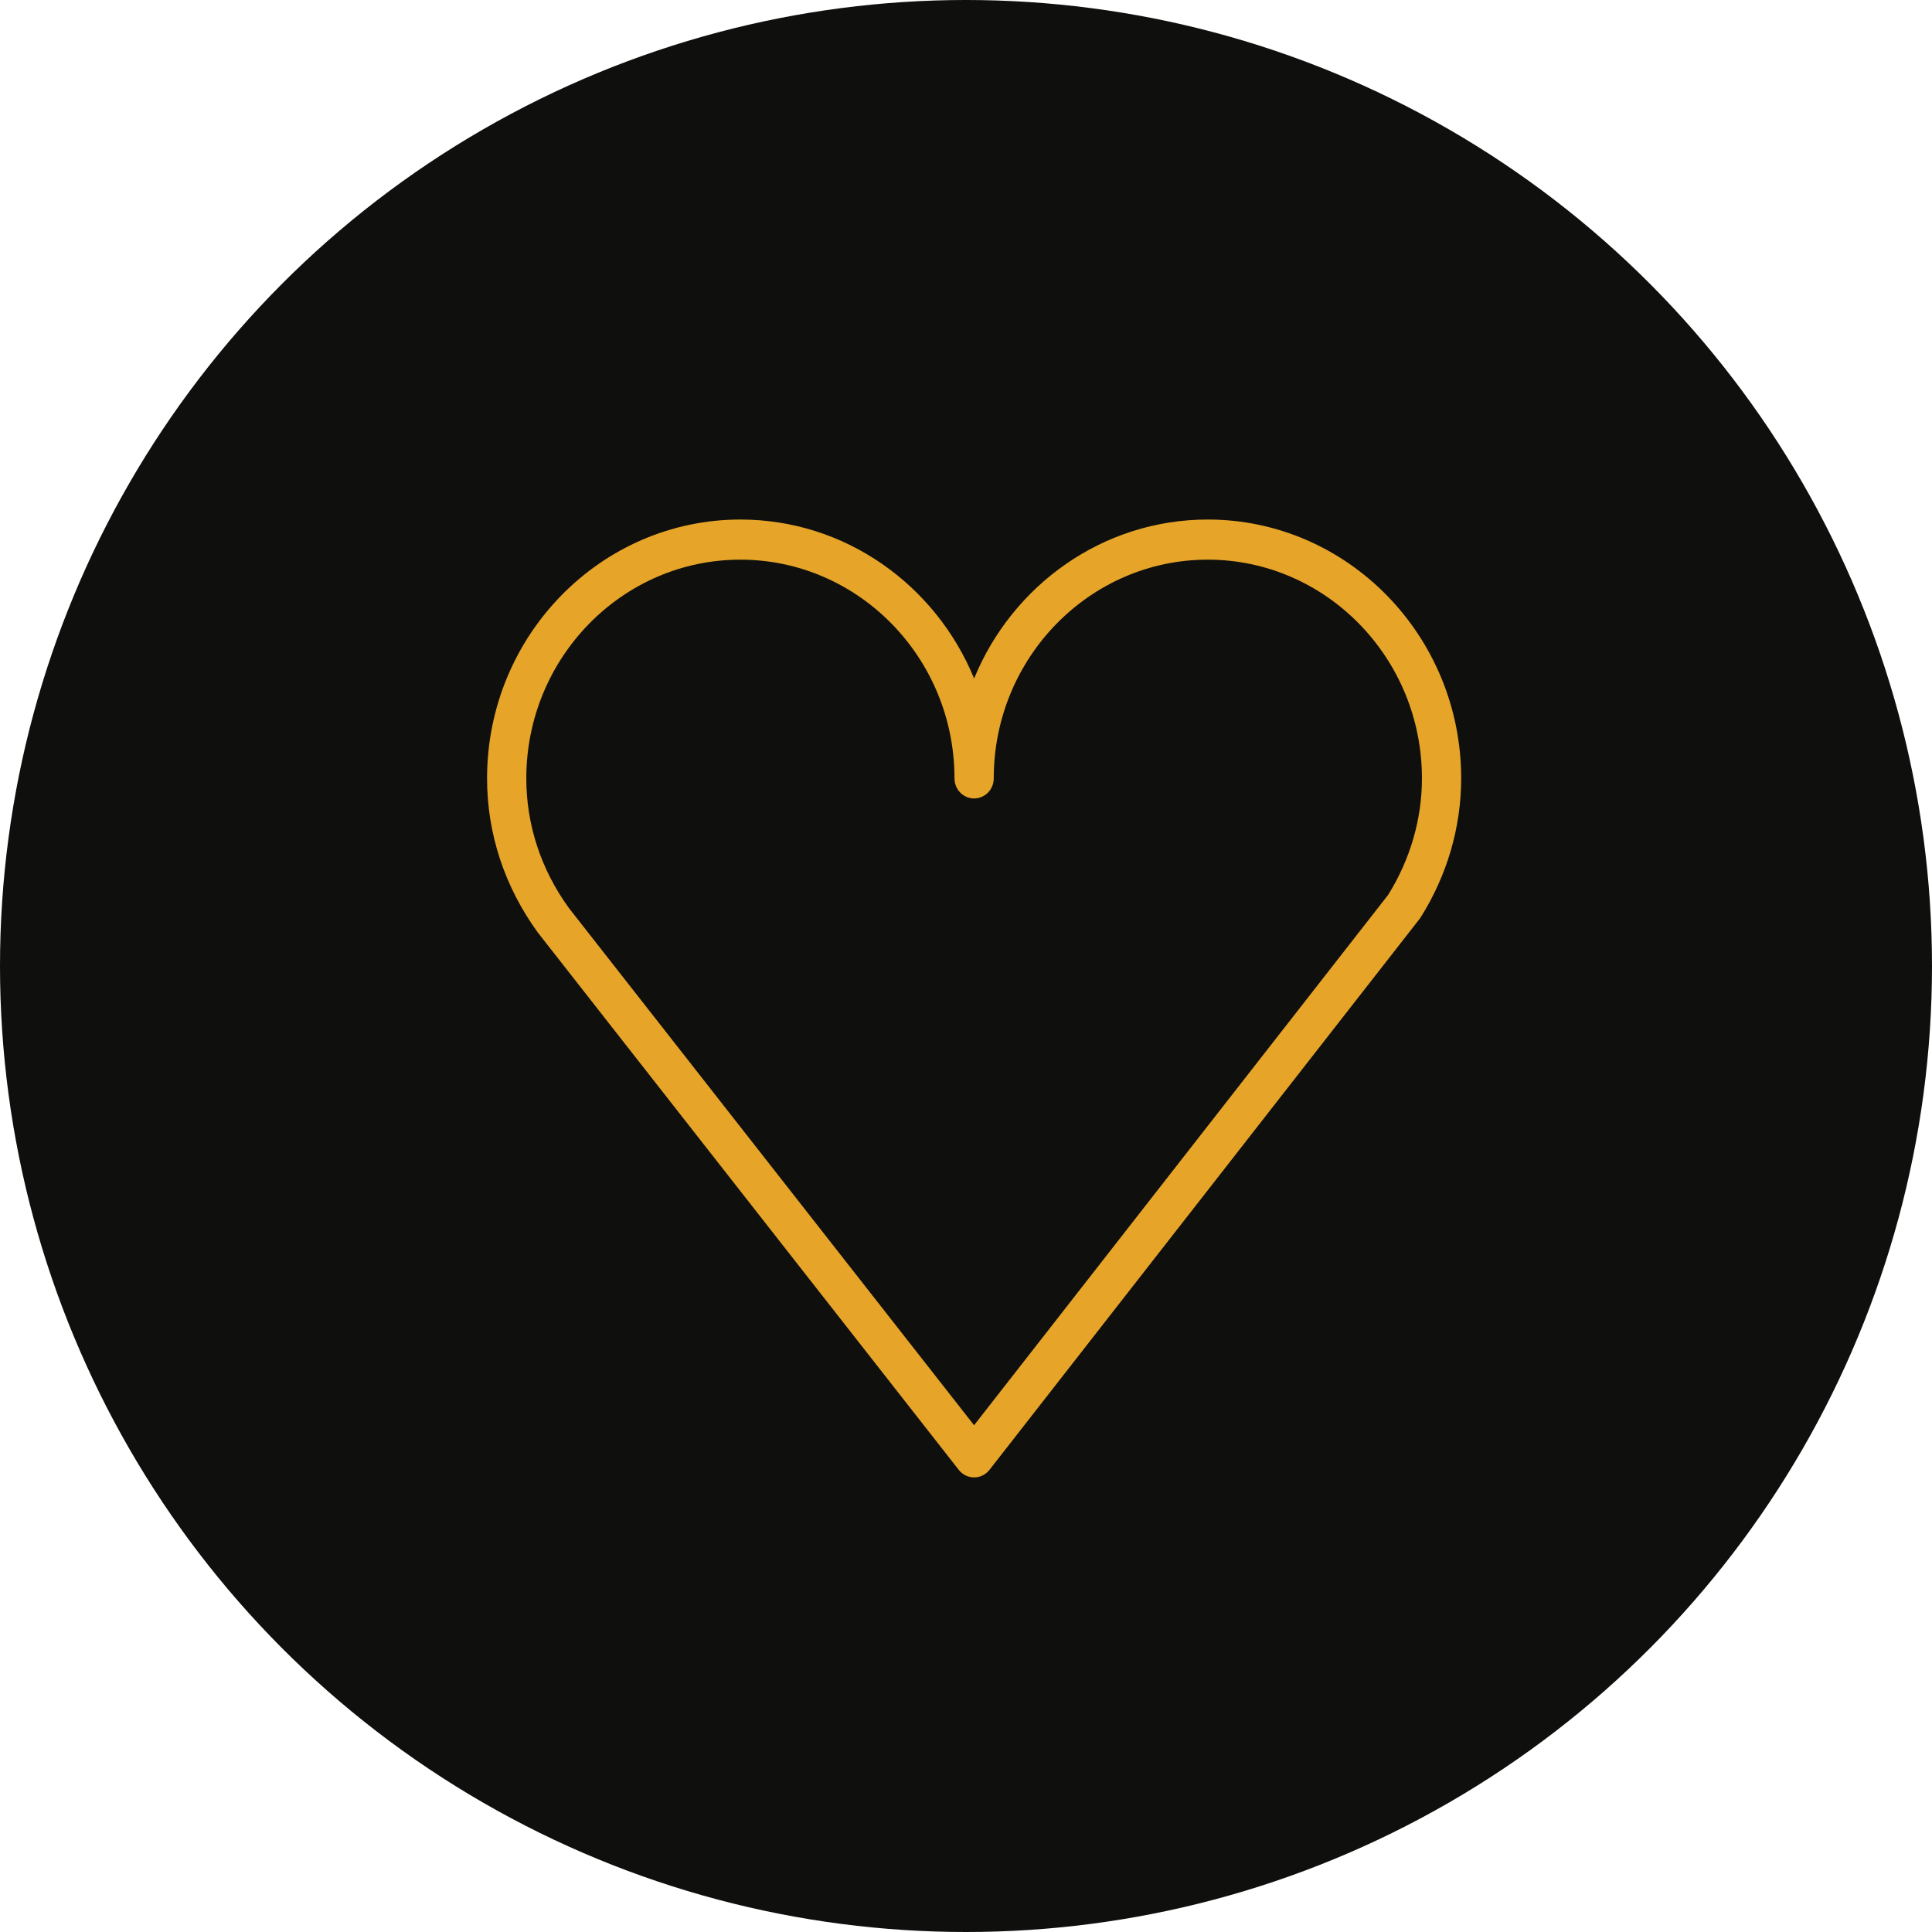 <?xml version="1.0" encoding="UTF-8"?> <svg xmlns="http://www.w3.org/2000/svg" width="119" height="119" viewBox="0 0 119 119" fill="none"> <circle cx="59.5" cy="59.5" r="59.5" fill="#0F0F0E"></circle> <path d="M74.39 32C67.922 32 62.36 36.044 60 41.789C57.638 36.044 52.074 32 45.603 32C37 32 30 39.152 30 47.944C30 51.337 31.072 54.608 33.127 57.439L59.056 90.537C59.286 90.829 59.632 91 60 91H60.001C60.368 91 60.716 90.829 60.945 90.535L87.434 56.604C87.459 56.571 87.484 56.536 87.507 56.501C89.138 53.904 90 50.945 90 47.944C90.001 39.152 82.997 32 74.39 32ZM85.505 55.114L59.998 87.786L35.042 55.931C33.325 53.564 32.417 50.802 32.417 47.944C32.417 40.515 38.332 34.472 45.602 34.472C52.874 34.472 58.791 40.515 58.791 47.944C58.791 48.627 59.332 49.18 60 49.18C60.668 49.18 61.209 48.627 61.209 47.944C61.209 40.515 67.121 34.472 74.39 34.472C81.664 34.472 87.583 40.515 87.583 47.944C87.583 50.451 86.864 52.929 85.505 55.114Z" fill="#E6A429"></path> </svg> 